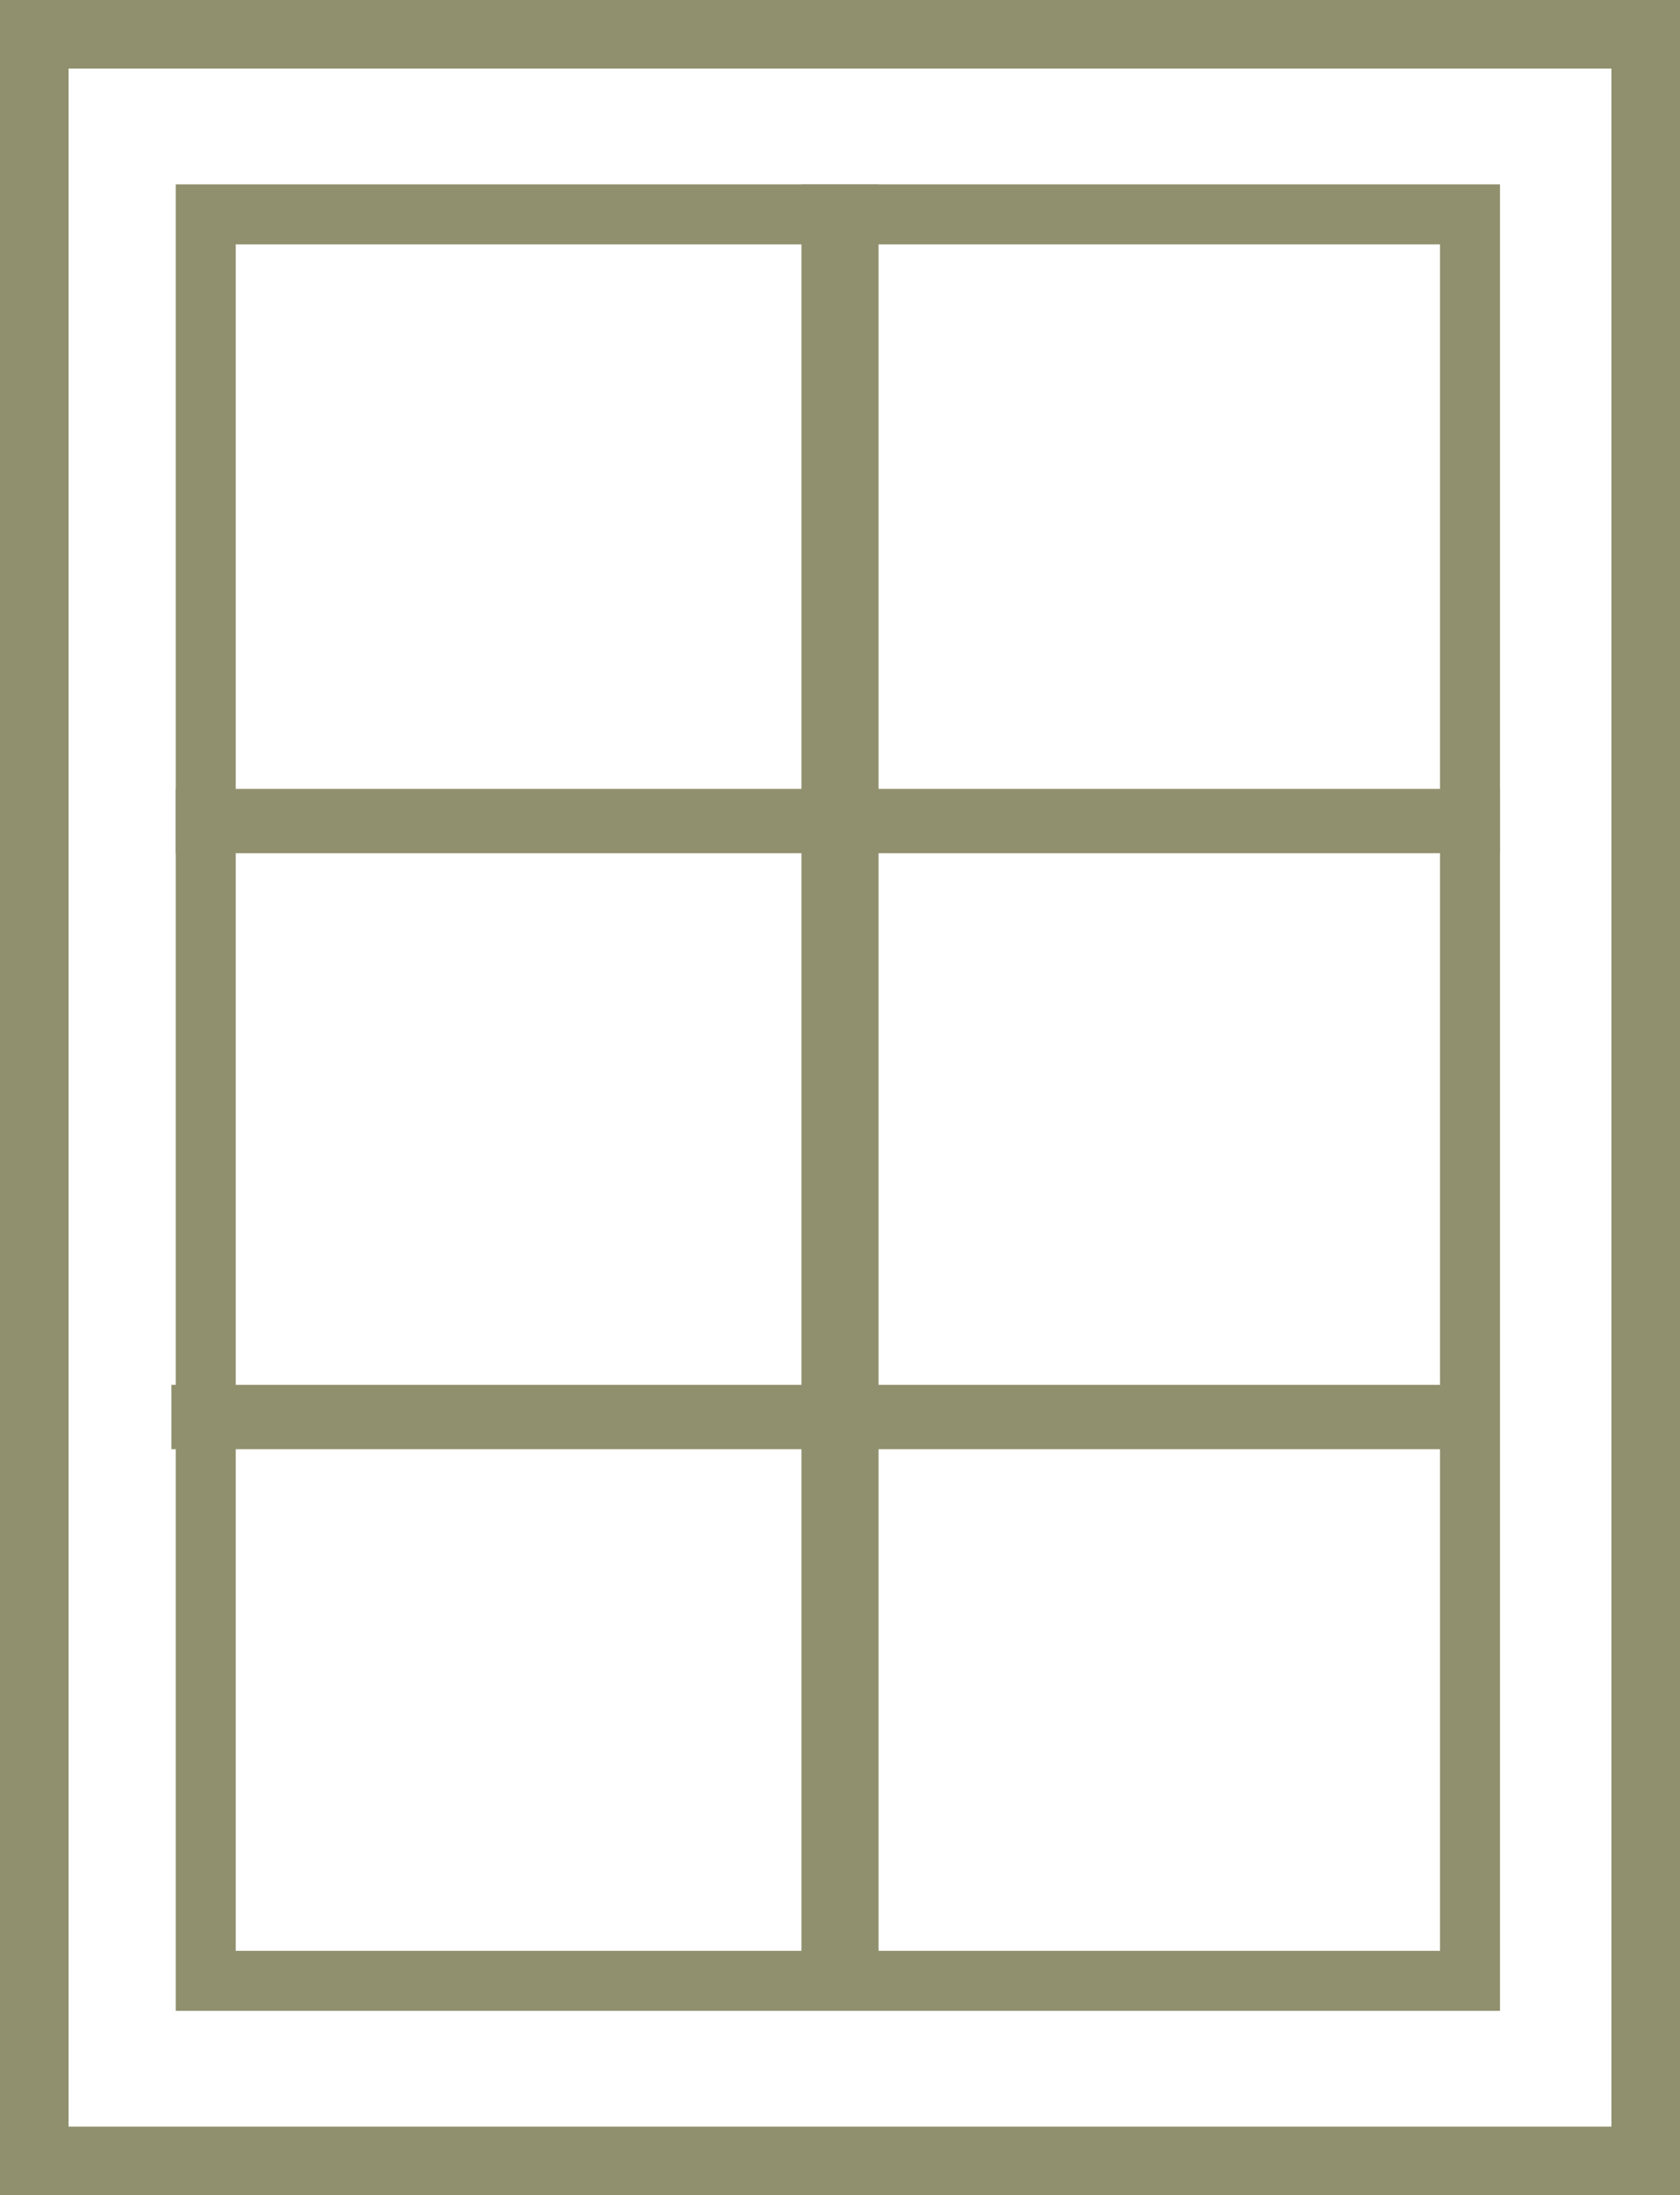<svg xmlns="http://www.w3.org/2000/svg" width="392" height="512" viewBox="0 0 392 512" fill="none"><rect x="8" y="8" width="376" height="496" stroke="#90906E" stroke-width="16"></rect><rect x="48" y="50" width="295" height="412" stroke="#90906E" stroke-width="14"></rect><line x1="41" y1="191.5" x2="350" y2="191.5" stroke="#90906E" stroke-width="15"></line><line x1="40" y1="330.5" x2="349" y2="330.5" stroke="#90906E" stroke-width="15"></line><line x1="196" y1="43" x2="196" y2="461" stroke="#90906E" stroke-width="18"></line></svg>